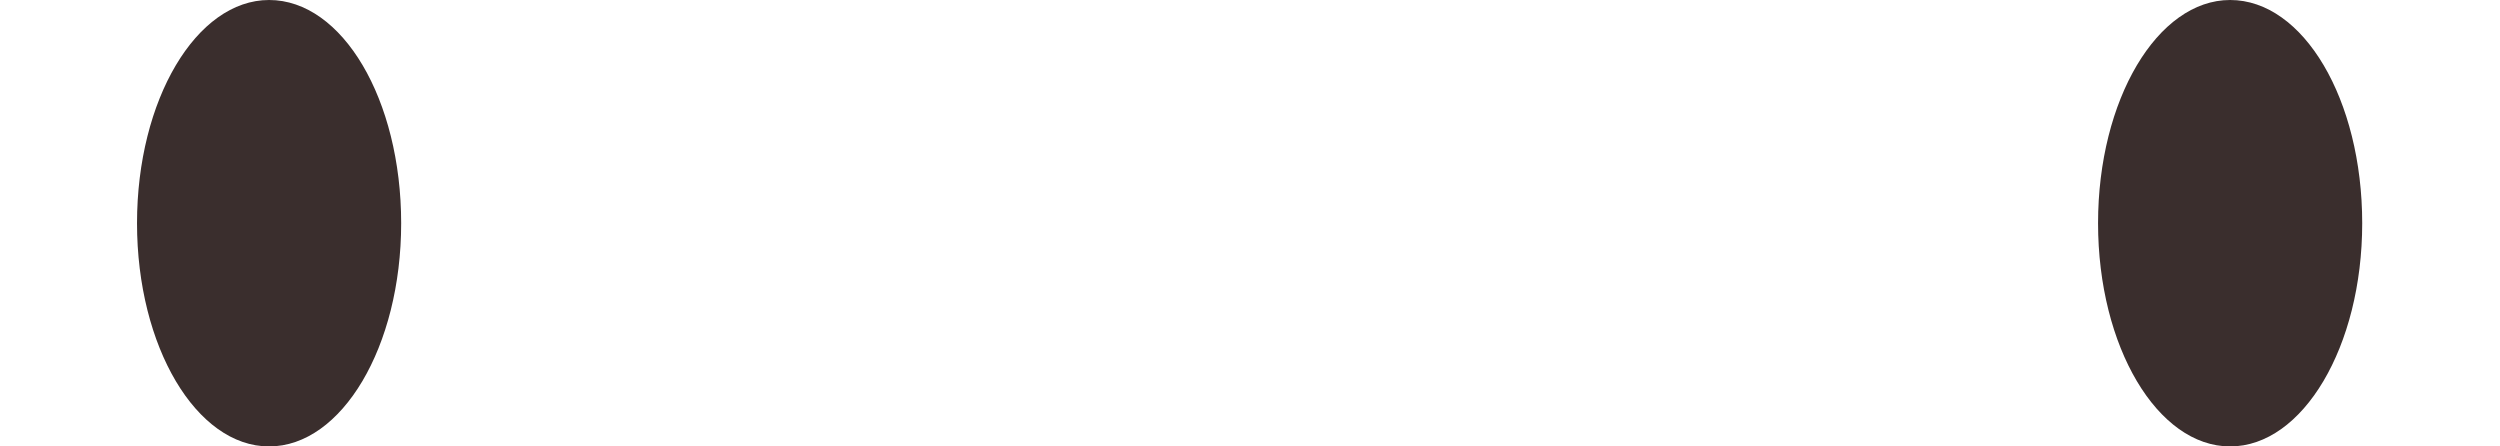 <?xml version="1.0" encoding="UTF-8"?><svg xmlns="http://www.w3.org/2000/svg" id="Layer_26685032bd23aeb" data-name="Layer 26" viewBox="0 0 28.82 5.78" aria-hidden="true" width="28px" height="5px">
  <defs><linearGradient class="cerosgradient" data-cerosgradient="true" id="CerosGradient_idfe5a37a75" gradientUnits="userSpaceOnUse" x1="50%" y1="100%" x2="50%" y2="0%"><stop offset="0%" stop-color="#d1d1d1"/><stop offset="100%" stop-color="#d1d1d1"/></linearGradient><linearGradient/>
    <style>
      .cls-1-685032bd23aeb{
        fill: #3a2e2d;
        fill-rule: evenodd;
      }
    </style>
  </defs>
  <path class="cls-1-685032bd23aeb" d="M27.1,0c.95,0,1.71,1.29,1.71,2.89s-.77,2.89-1.71,2.89-1.71-1.29-1.71-2.89.77-2.89,1.71-2.89h0Z"/>
  <path class="cls-1-685032bd23aeb" d="M1.71,0c.95,0,1.71,1.29,1.71,2.89s-.77,2.89-1.71,2.89-1.71-1.29-1.71-2.89S.77,0,1.71,0h0Z"/>
</svg>